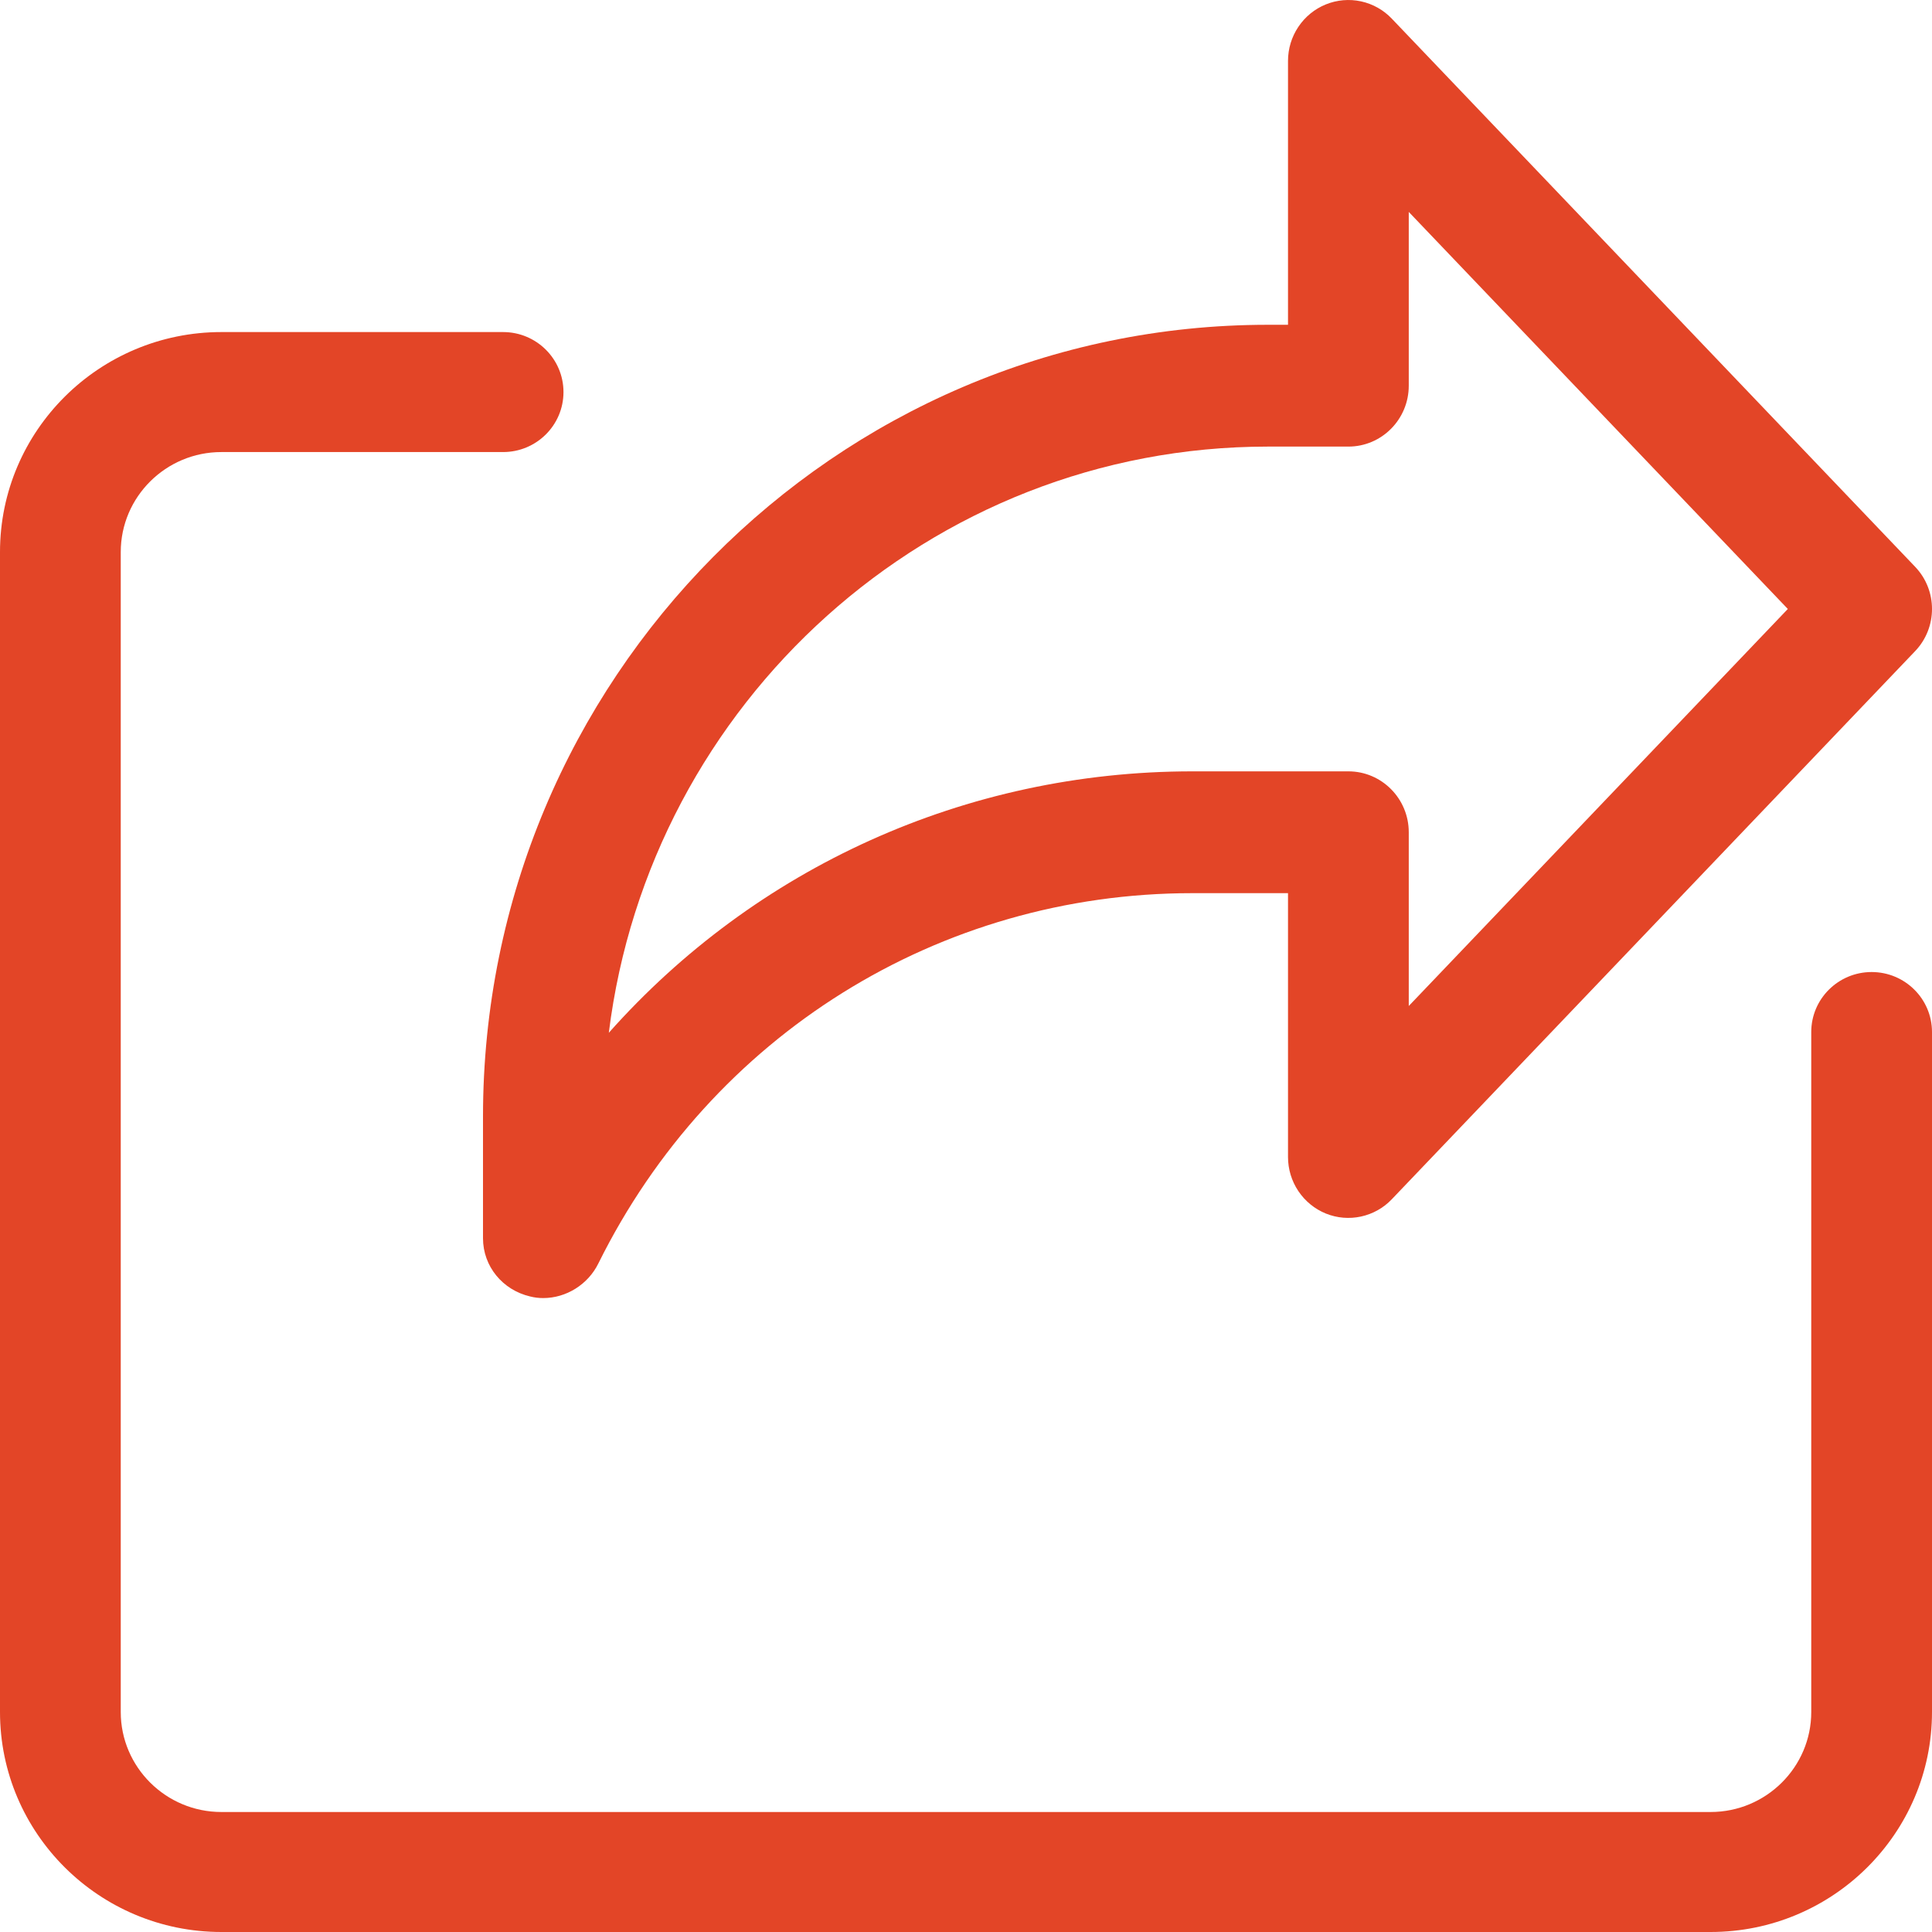 <svg width="64" height="64" viewBox="0 0 64 64" fill="none" xmlns="http://www.w3.org/2000/svg">
<g clip-path="url(#clip0_3_13791)">
<path d="M56.666 64H7.333C3.288 64 0 60.732 0 56.713V18.287C0 14.267 3.288 11 7.333 11H16.666C17.77 11 18.666 11.89 18.666 12.988C18.666 14.085 17.77 14.975 16.666 14.975H7.333C5.495 14.975 4 16.461 4 18.287V56.713C4 58.538 5.496 60.025 7.333 60.025H56.666C58.504 60.025 60 58.538 60 56.713V34.187C60 33.09 60.896 32.2 62 32.2C63.104 32.2 64 33.09 64 34.187V56.713C64 60.733 60.712 64 56.666 64Z" fill="#E34527"/>
<path d="M17.997 43C17.849 43.001 17.701 42.983 17.557 42.946C16.653 42.733 16 41.953 16 41.018V36.983C16 22.524 27.664 10.759 42 10.759H42.667V2.018C42.667 1.615 42.786 1.222 43.01 0.889C43.233 0.555 43.55 0.296 43.92 0.146C44.29 -0.004 44.695 -0.039 45.085 0.045C45.475 0.129 45.83 0.329 46.106 0.619L63.44 18.774C64.187 19.554 64.187 20.791 63.44 21.571L46.106 39.726C45.541 40.321 44.669 40.504 43.92 40.2C43.55 40.049 43.233 39.79 43.01 39.457C42.786 39.123 42.667 38.73 42.667 38.328V29.587H39.499C31.109 29.587 23.57 34.288 19.821 41.854C19.477 42.553 18.754 43 17.997 43ZM42 14.794C30.8 14.794 21.525 23.279 20.168 34.212C25.015 28.758 31.968 25.552 39.499 25.552H44.667C45.771 25.552 46.667 26.456 46.667 27.569V33.325L59.224 20.173L46.667 7.02V12.777C46.667 13.89 45.771 14.794 44.667 14.794H42Z" fill="#E34527"/>
</g>
<defs>
<clipPath id="clip0_3_13791">
<rect width="64" height="64" fill="white"/>
</clipPath>
</defs>
</svg>
